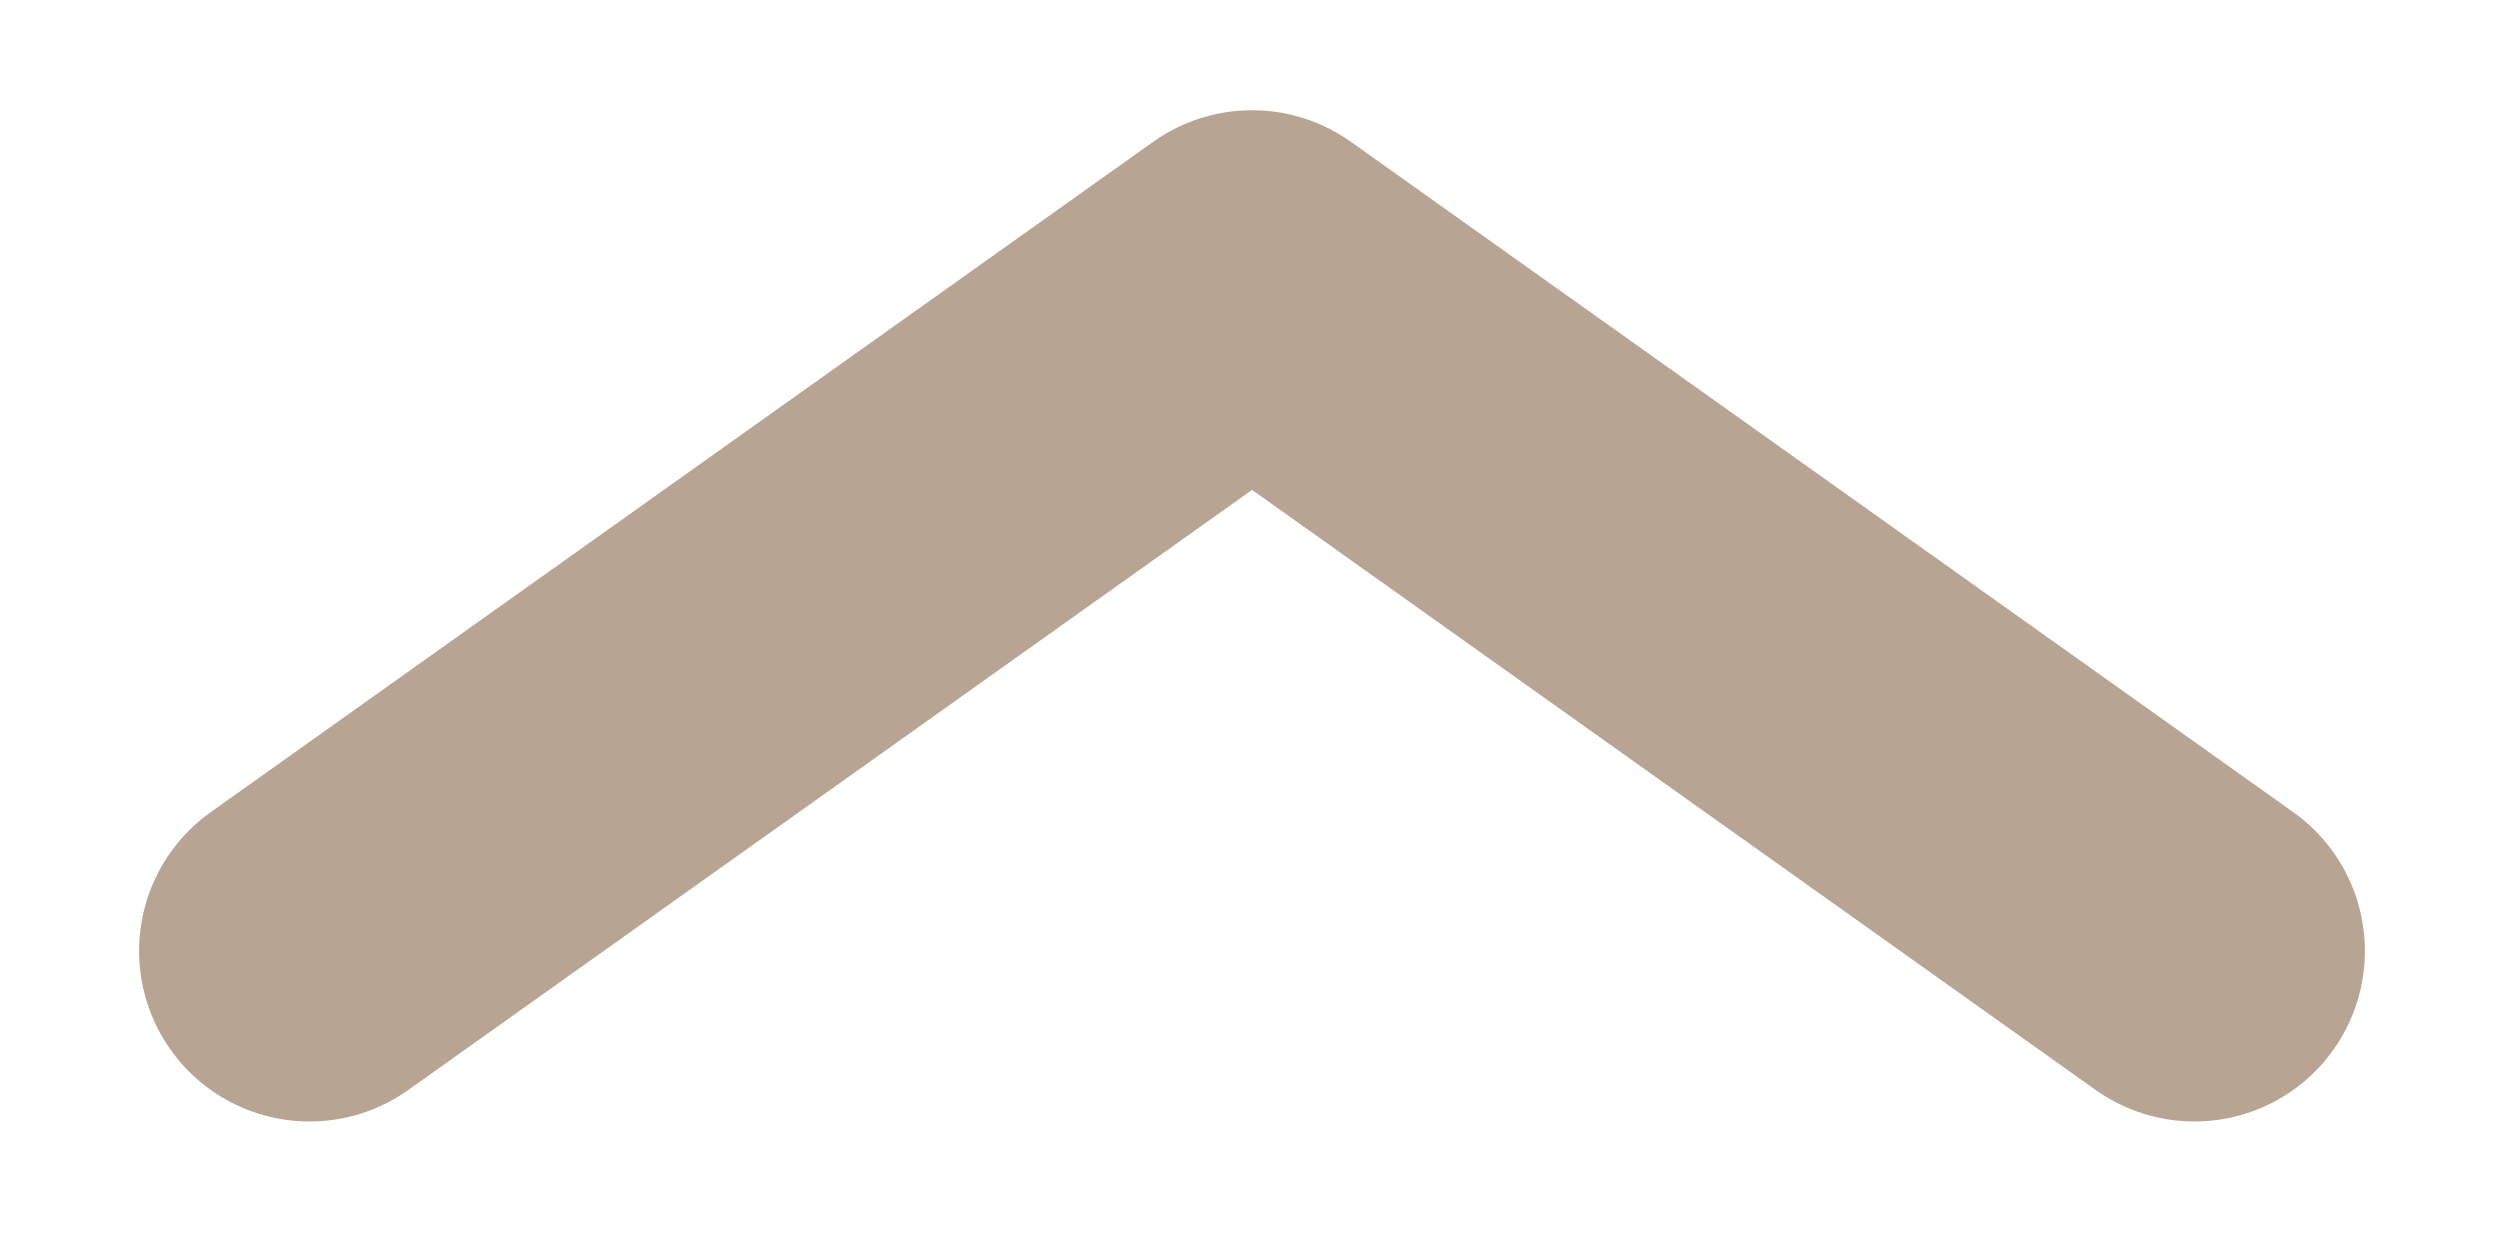 <svg width="22" height="11" viewBox="0 0 22 11" fill="none" xmlns="http://www.w3.org/2000/svg">
<path d="M2.724 8.369L11.018 2.47L19.311 8.369" stroke="#B7A492" stroke-width="3" stroke-linecap="round" stroke-linejoin="round"/>
</svg>
